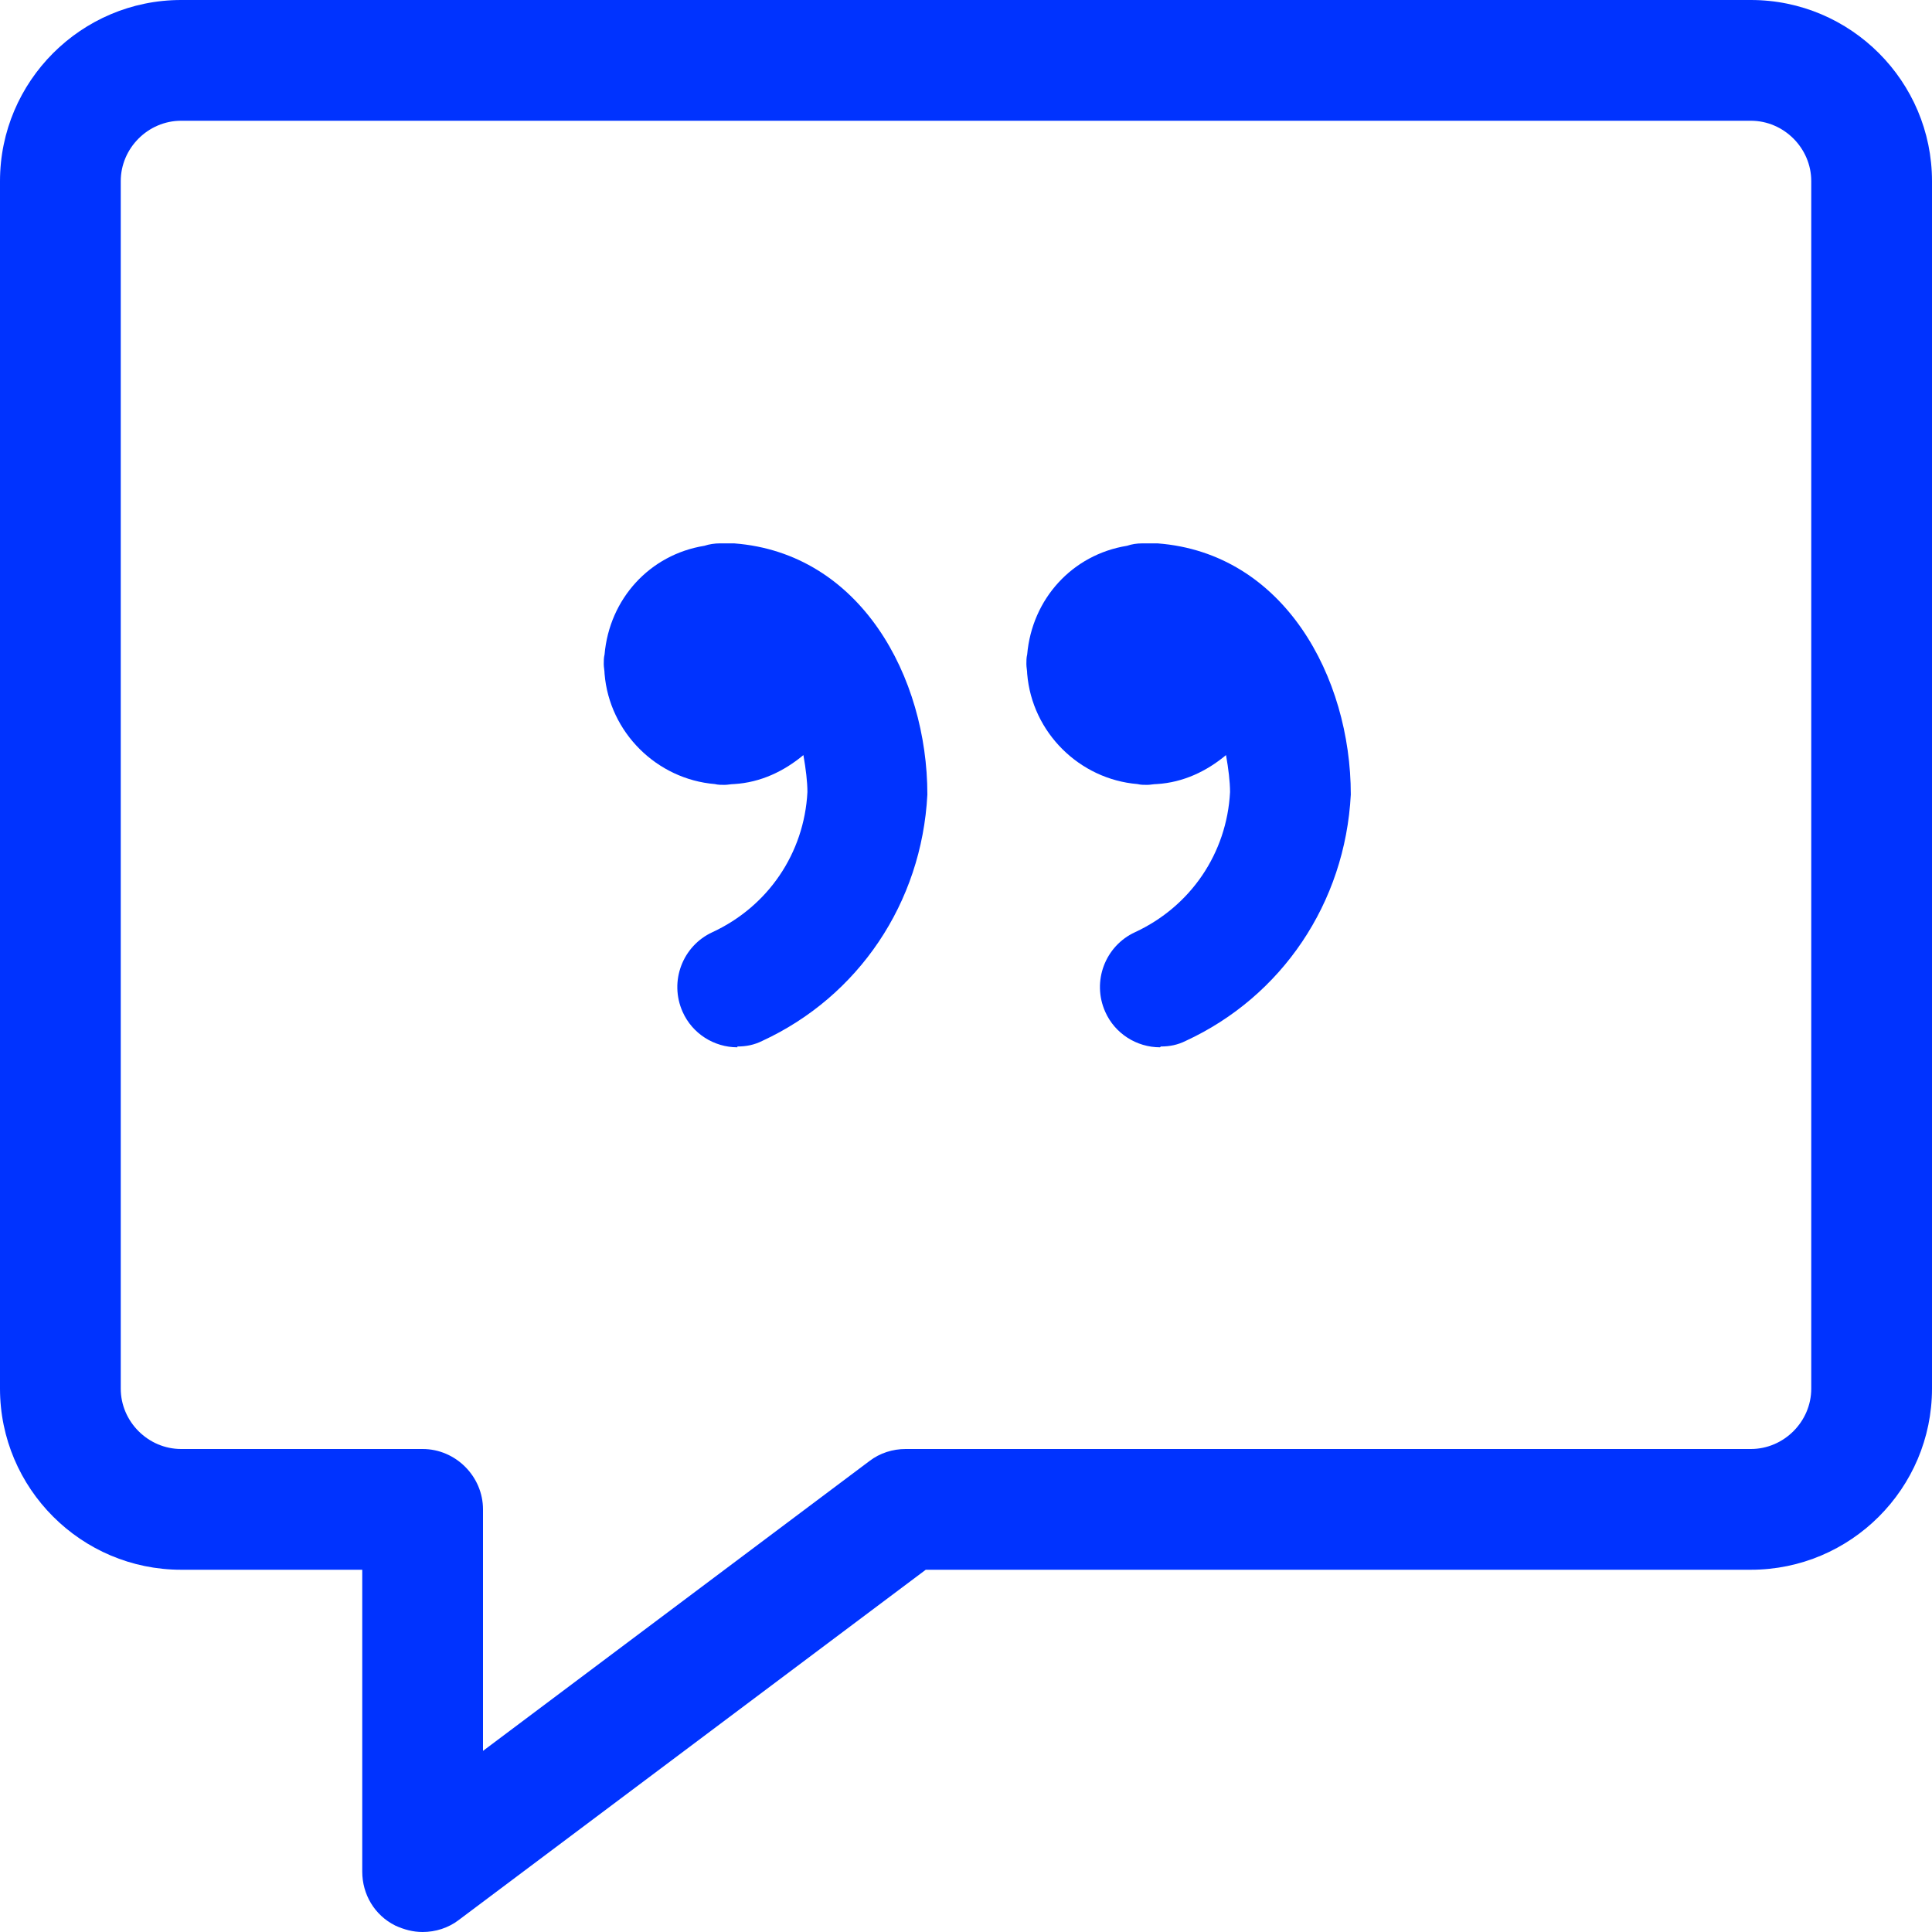 <?xml version="1.0" encoding="UTF-8"?>
<svg id="Layer_2" xmlns="http://www.w3.org/2000/svg" viewBox="0 0 24 24">
  <defs>
    <style>
      .cls-1 {
        fill: #03f;
      }
    </style>
  </defs>
  <g id="Layer_1-2" data-name="Layer_1">
    <g>
      <path class="cls-1" d="M5.25,24c-.12,0-.23-.03-.34-.08-.26-.13-.41-.39-.41-.67v-3.75h-2.25c-1.24,0-2.25-1.01-2.25-2.25V2.25C0,1.01,1.01,0,2.25,0h19.5c1.24,0,2.25,1.01,2.25,2.25v15c0,1.24-1.01,2.25-2.25,2.25h-10.25l-5.8,4.35c-.13.1-.29.15-.45.15ZM2.25,1.5c-.41,0-.75.34-.75.75v15c0,.41.34.75.75.75h3c.41,0,.75.34.75.75v3l4.8-3.6c.13-.1.29-.15.45-.15h10.5c.41,0,.75-.34.75-.75V2.25c0-.41-.34-.75-.75-.75H2.25Z"/>
      <path class="cls-1" d="M14.41,13.01c-.29,0-.56-.17-.68-.44-.17-.38,0-.82.37-.99.69-.32,1.14-.98,1.18-1.74,0-.13-.02-.29-.05-.46-.24.2-.53.34-.86.36-.04,0-.08.01-.12.01s-.08,0-.12-.01c-.72-.06-1.31-.64-1.37-1.37,0-.04-.01-.08-.01-.12s0-.08.01-.12c.06-.69.56-1.24,1.24-1.35.06-.02.12-.03.19-.03,0,0,.03,0,.04,0,0,0,.05,0,.06,0,.03,0,.06,0,.09,0h0c1.57.12,2.4,1.66,2.4,3.12-.07,1.35-.86,2.51-2.05,3.06-.1.05-.2.07-.31.07Z"/>
      <path class="cls-1" d="M9.16,13.01c-.29,0-.56-.17-.68-.44-.17-.38,0-.82.37-.99.69-.32,1.14-.98,1.18-1.74,0-.13-.02-.29-.05-.46-.24.2-.53.34-.86.36-.04,0-.08.01-.12.01s-.08,0-.12-.01c-.72-.06-1.31-.64-1.37-1.37,0-.04-.01-.08-.01-.12s0-.08.01-.12c.06-.69.56-1.24,1.24-1.35.06-.02.13-.03.19-.03,0,0,.03,0,.04,0,0,0,.06,0,.06,0,.03,0,.06,0,.08,0h0c1.57.12,2.4,1.66,2.4,3.12-.07,1.35-.86,2.51-2.05,3.06-.1.05-.2.07-.31.07Z"/>
    </g>
  </g>
</svg>